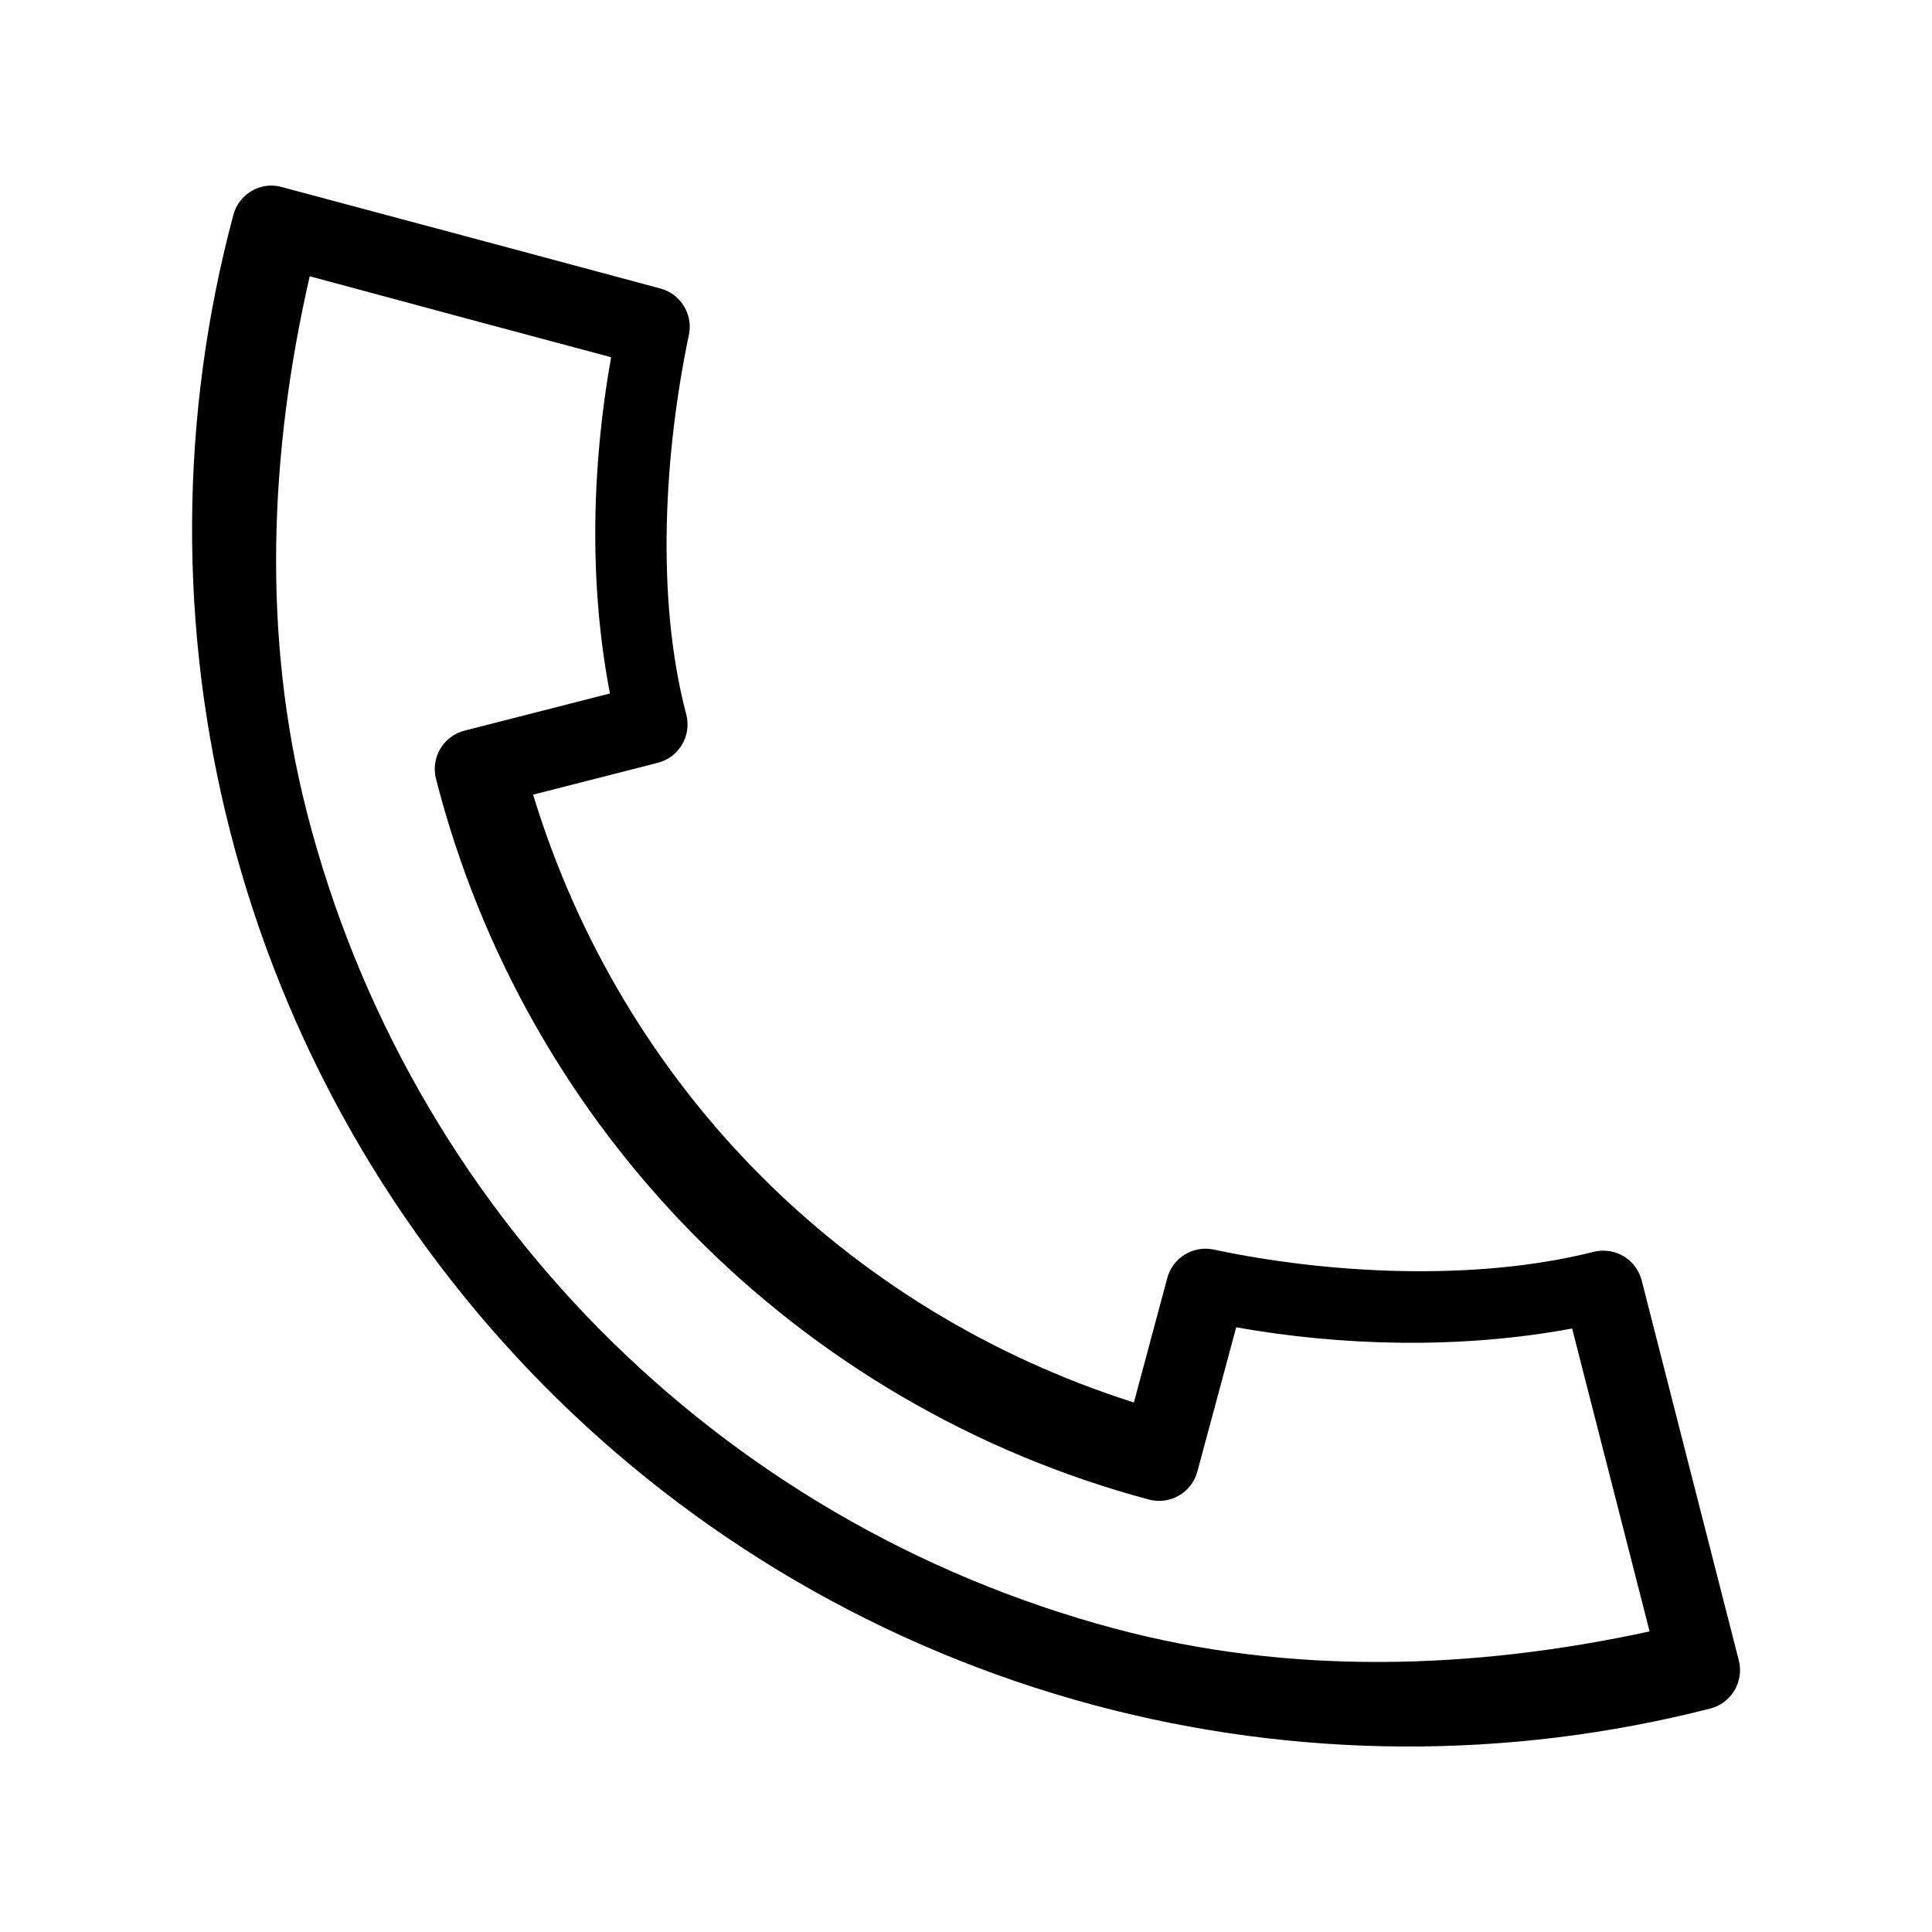 <?xml version="1.0" encoding="UTF-8"?>
<!-- Uploaded to: ICON Repo, www.svgrepo.com, Generator: ICON Repo Mixer Tools -->
<svg fill="#000000" width="800px" height="800px" version="1.1" viewBox="144 144 512 512" xmlns="http://www.w3.org/2000/svg">
 <path d="m215.3 193.19c-4.484 0.293-8.285 3.41-9.453 7.75-14.324 53.473-14.574 109.78-0.852 163.41 28.867 112.84 116.38 201.37 228.88 231.51 53.473 14.324 109.7 14.648 163.33 0.93v-0.004c2.703-0.684 5.023-2.414 6.449-4.812 1.426-2.402 1.836-5.269 1.145-7.969-8.602-33.527-17.152-67.109-25.727-100.65-0.684-2.703-2.418-5.023-4.816-6.449-2.398-1.426-5.266-1.836-7.969-1.145-31.496 7.938-70.465 5.809-100.64-0.617-5.477-1.156-10.895 2.184-12.32 7.594l-8.832 32.93c-76.773-24.383-135.73-84.035-159.22-161.08l33.082-8.445c5.602-1.461 8.965-7.18 7.516-12.785-8.242-31.148-5.754-69.961 0.699-100.65 1.117-5.422-2.172-10.781-7.516-12.242l-45.867-12.316-54.469-14.566c-1.109-0.32-2.262-0.453-3.41-0.398zm10.77 24.02 41.684 11.234 38.199 10.227c-4.969 27.797-6.09 59.195-0.309 89.105l-38.508 9.84c-2.707 0.684-5.027 2.414-6.453 4.816-1.422 2.398-1.836 5.266-1.141 7.965 23.812 93.117 96.062 166.11 188.9 190.99 5.582 1.508 11.332-1.785 12.859-7.363l10.305-38.273c27.656 4.914 59.086 5.887 89.023 0.316 6.836 26.75 13.676 53.52 20.531 80.27-46.875 10.188-95.422 11.668-141.86-0.773-105.21-28.191-187-110.88-214-216.4-11.922-46.578-9.941-95.184 0.773-141.95z" fill-rule="evenodd"/>
</svg>
